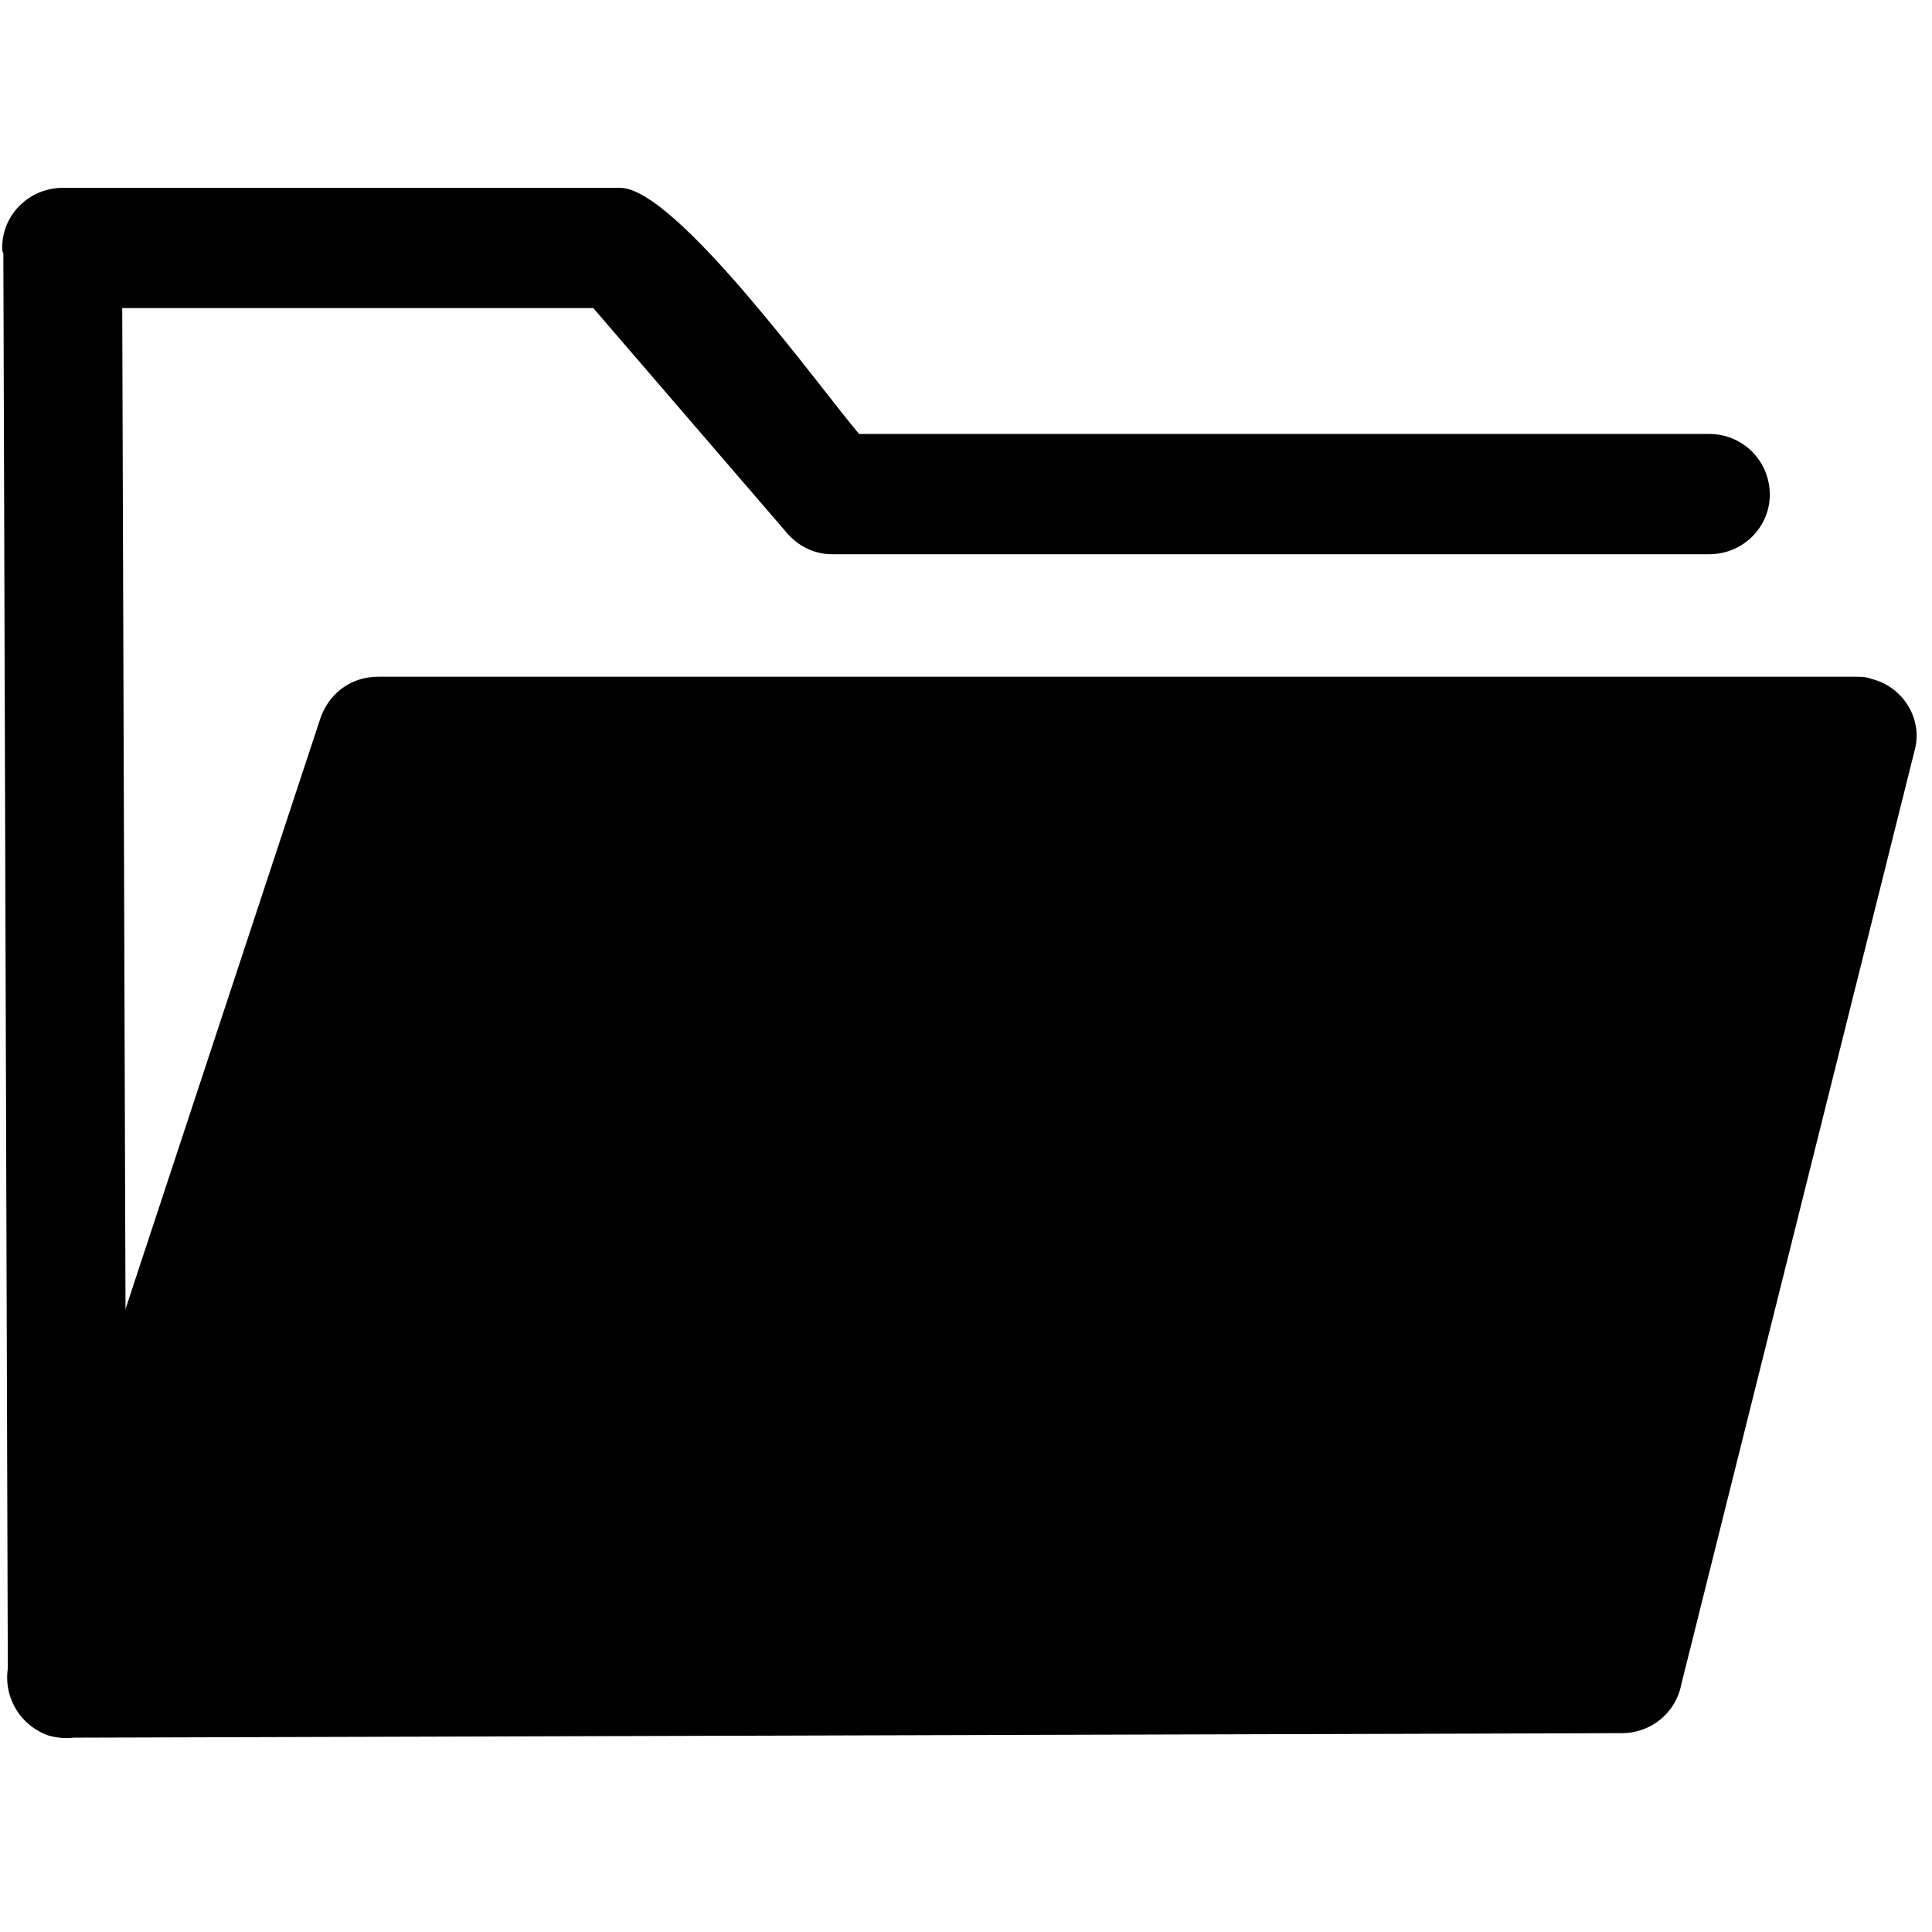 <svg xmlns="http://www.w3.org/2000/svg" xmlns:xlink="http://www.w3.org/1999/xlink" width="150" zoomAndPan="magnify" viewBox="0 0 112.5 112.5" height="150" preserveAspectRatio="xMidYMid meet" version="1.0"><defs><clipPath id="a809abf7c5"><path d="M 0 10.922 L 104 10.922 L 104 101.27 L 0 101.27 Z M 0 10.922 " clip-rule="nonzero"/></clipPath><clipPath id="9237fdcc1c"><path d="M 0 39 L 112 39 L 112 101.27 L 0 101.27 Z M 0 39 " clip-rule="nonzero"/></clipPath></defs><g clip-path="url(#a809abf7c5)"><path fill="#000000" d="M 99.527 32.273 C 101.488 32.273 103.055 30.703 103.055 28.805 C 103.055 26.84 101.488 25.27 99.527 25.27 L 50.027 25.27 C 47.938 22.848 39.379 10.938 36.113 10.938 L 3.656 10.938 C 1.699 10.938 0.129 12.508 0.129 14.406 C 0.129 14.539 0.129 14.668 0.195 14.734 L 0.457 97.715 C 0.457 99.613 2.023 101.184 3.918 101.184 C 5.812 101.184 7.379 99.613 7.379 97.715 L 7.117 17.941 L 34.547 17.941 L 45.648 30.832 C 46.305 31.684 47.281 32.273 48.457 32.273 Z M 99.527 32.273 " fill-opacity="1" fill-rule="nonzero"/></g><g clip-path="url(#9237fdcc1c)"><path fill="#000000" d="M 94.434 100.922 L 4.246 101.184 C 3.789 101.25 3.266 101.184 2.809 101.055 C 0.98 100.398 0 98.438 0.586 96.602 L 18.613 41.957 C 19.07 40.453 20.375 39.406 22.008 39.406 L 108.082 39.406 C 108.344 39.406 108.672 39.406 109 39.539 C 110.828 39.996 112.004 41.895 111.48 43.727 L 97.895 98.109 C 97.57 99.746 96.133 100.922 94.434 100.922 Z M 94.434 100.922 " fill-opacity="1" fill-rule="nonzero"/></g></svg>